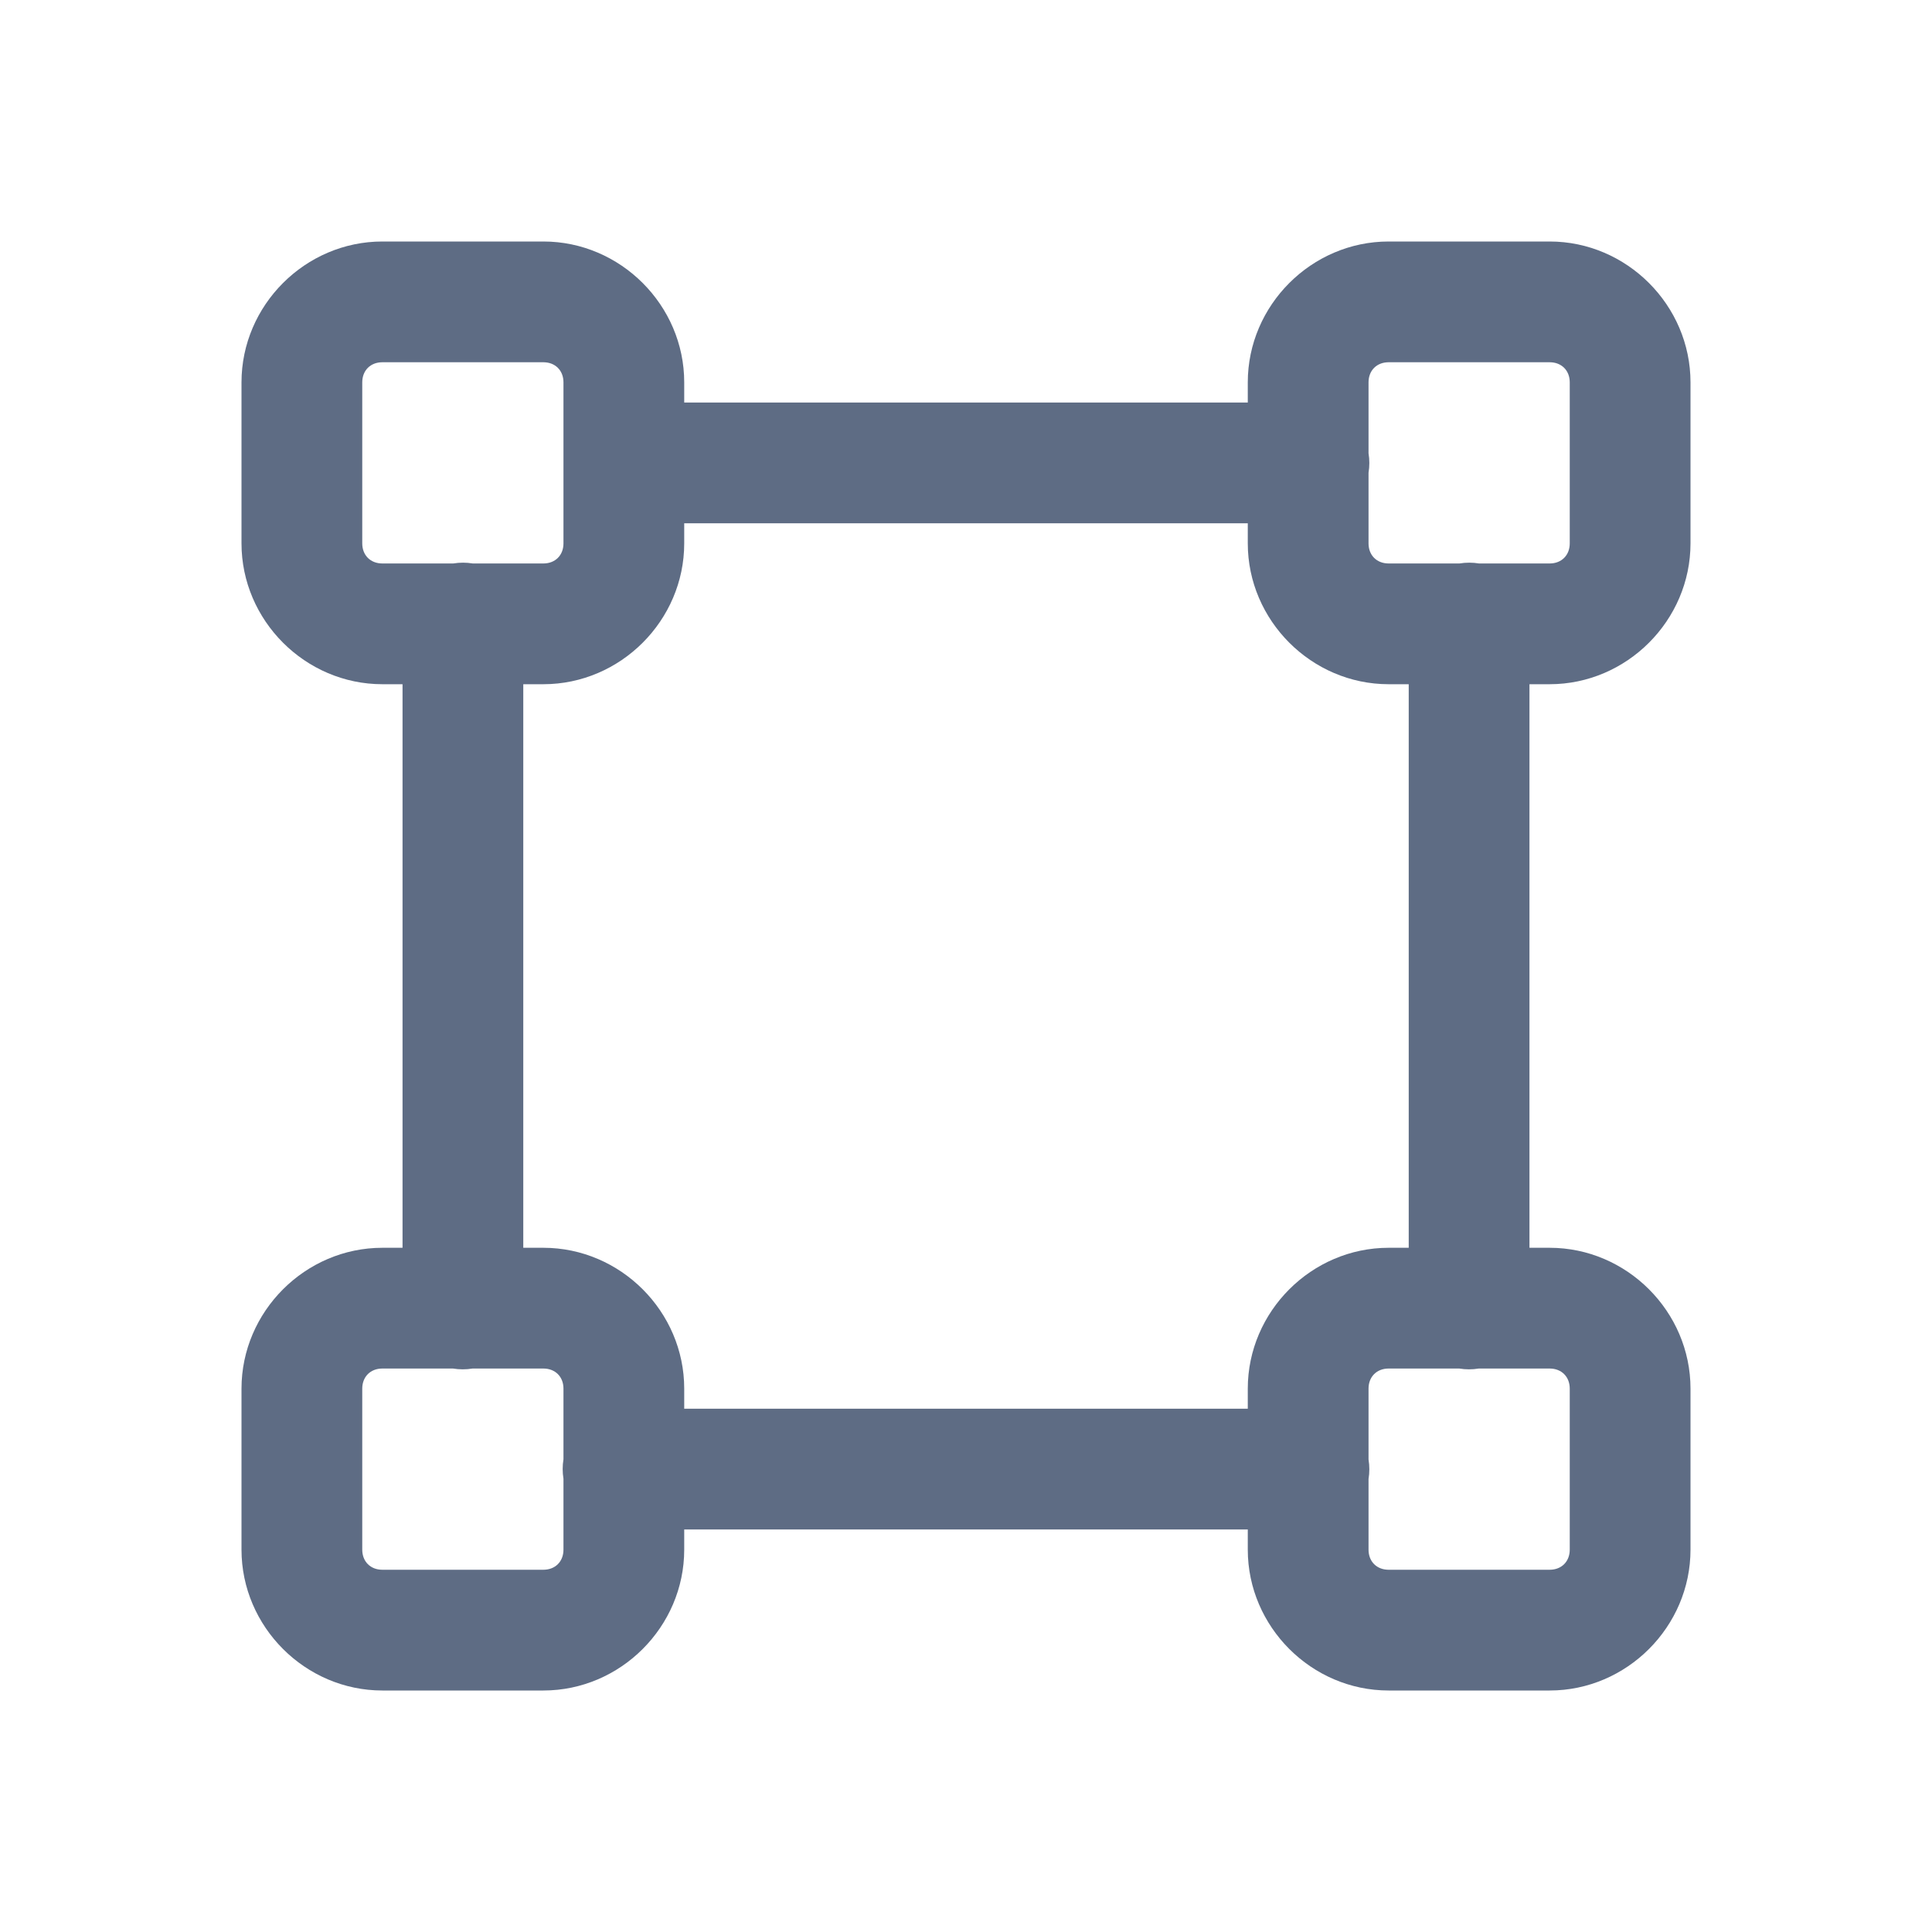 <svg width="20" height="20" viewBox="0 0 20 20" fill="none" xmlns="http://www.w3.org/2000/svg">
<path d="M3.958 2.5C3.16 2.5 2.5 3.16 2.5 3.958V5.625C2.5 6.423 3.16 7.083 3.958 7.083H4.167V12.917H3.958C3.16 12.917 2.5 13.577 2.5 14.375V16.042C2.5 16.84 3.16 17.5 3.958 17.5H5.625C6.423 17.5 7.083 16.84 7.083 16.042V15.833H12.917V16.042C12.917 16.84 13.577 17.5 14.375 17.5H16.042C16.84 17.5 17.5 16.84 17.5 16.042V14.375C17.5 13.577 16.84 12.917 16.042 12.917H15.833V7.083H16.042C16.84 7.083 17.5 6.423 17.5 5.625V3.958C17.5 3.16 16.84 2.5 16.042 2.5H14.375C13.577 2.5 12.917 3.16 12.917 3.958V4.167H7.083V3.958C7.083 3.16 6.423 2.5 5.625 2.5H3.958ZM3.958 3.75H5.625C5.748 3.75 5.833 3.835 5.833 3.958V5.625C5.833 5.748 5.748 5.833 5.625 5.833H4.894C4.827 5.822 4.759 5.822 4.692 5.833H3.958C3.835 5.833 3.75 5.748 3.75 5.625V3.958C3.75 3.835 3.835 3.75 3.958 3.75ZM14.375 3.75H16.042C16.165 3.75 16.25 3.835 16.25 3.958V5.625C16.25 5.748 16.165 5.833 16.042 5.833H15.311C15.244 5.822 15.175 5.822 15.108 5.833H14.375C14.252 5.833 14.167 5.748 14.167 5.625V4.894C14.178 4.827 14.178 4.759 14.167 4.692V3.958C14.167 3.835 14.252 3.75 14.375 3.75ZM7.083 5.417H12.917V5.625C12.917 6.423 13.577 7.083 14.375 7.083H14.583V12.917H14.375C13.577 12.917 12.917 13.577 12.917 14.375V14.583H7.083V14.375C7.083 13.577 6.423 12.917 5.625 12.917H5.417V7.083H5.625C6.423 7.083 7.083 6.423 7.083 5.625V5.417ZM3.958 14.167H4.689C4.756 14.178 4.825 14.178 4.892 14.167H5.625C5.748 14.167 5.833 14.252 5.833 14.375V15.106C5.822 15.173 5.822 15.241 5.833 15.308V16.042C5.833 16.165 5.748 16.25 5.625 16.25H3.958C3.835 16.25 3.75 16.165 3.75 16.042V14.375C3.75 14.252 3.835 14.167 3.958 14.167ZM14.375 14.167H15.106C15.173 14.178 15.241 14.178 15.308 14.167H16.042C16.165 14.167 16.25 14.252 16.25 14.375V16.042C16.25 16.165 16.165 16.25 16.042 16.25H14.375C14.252 16.25 14.167 16.165 14.167 16.042V15.311C14.178 15.244 14.178 15.175 14.167 15.108V14.375C14.167 14.252 14.252 14.167 14.375 14.167Z" fill="#5E6C84"/>
</svg>
